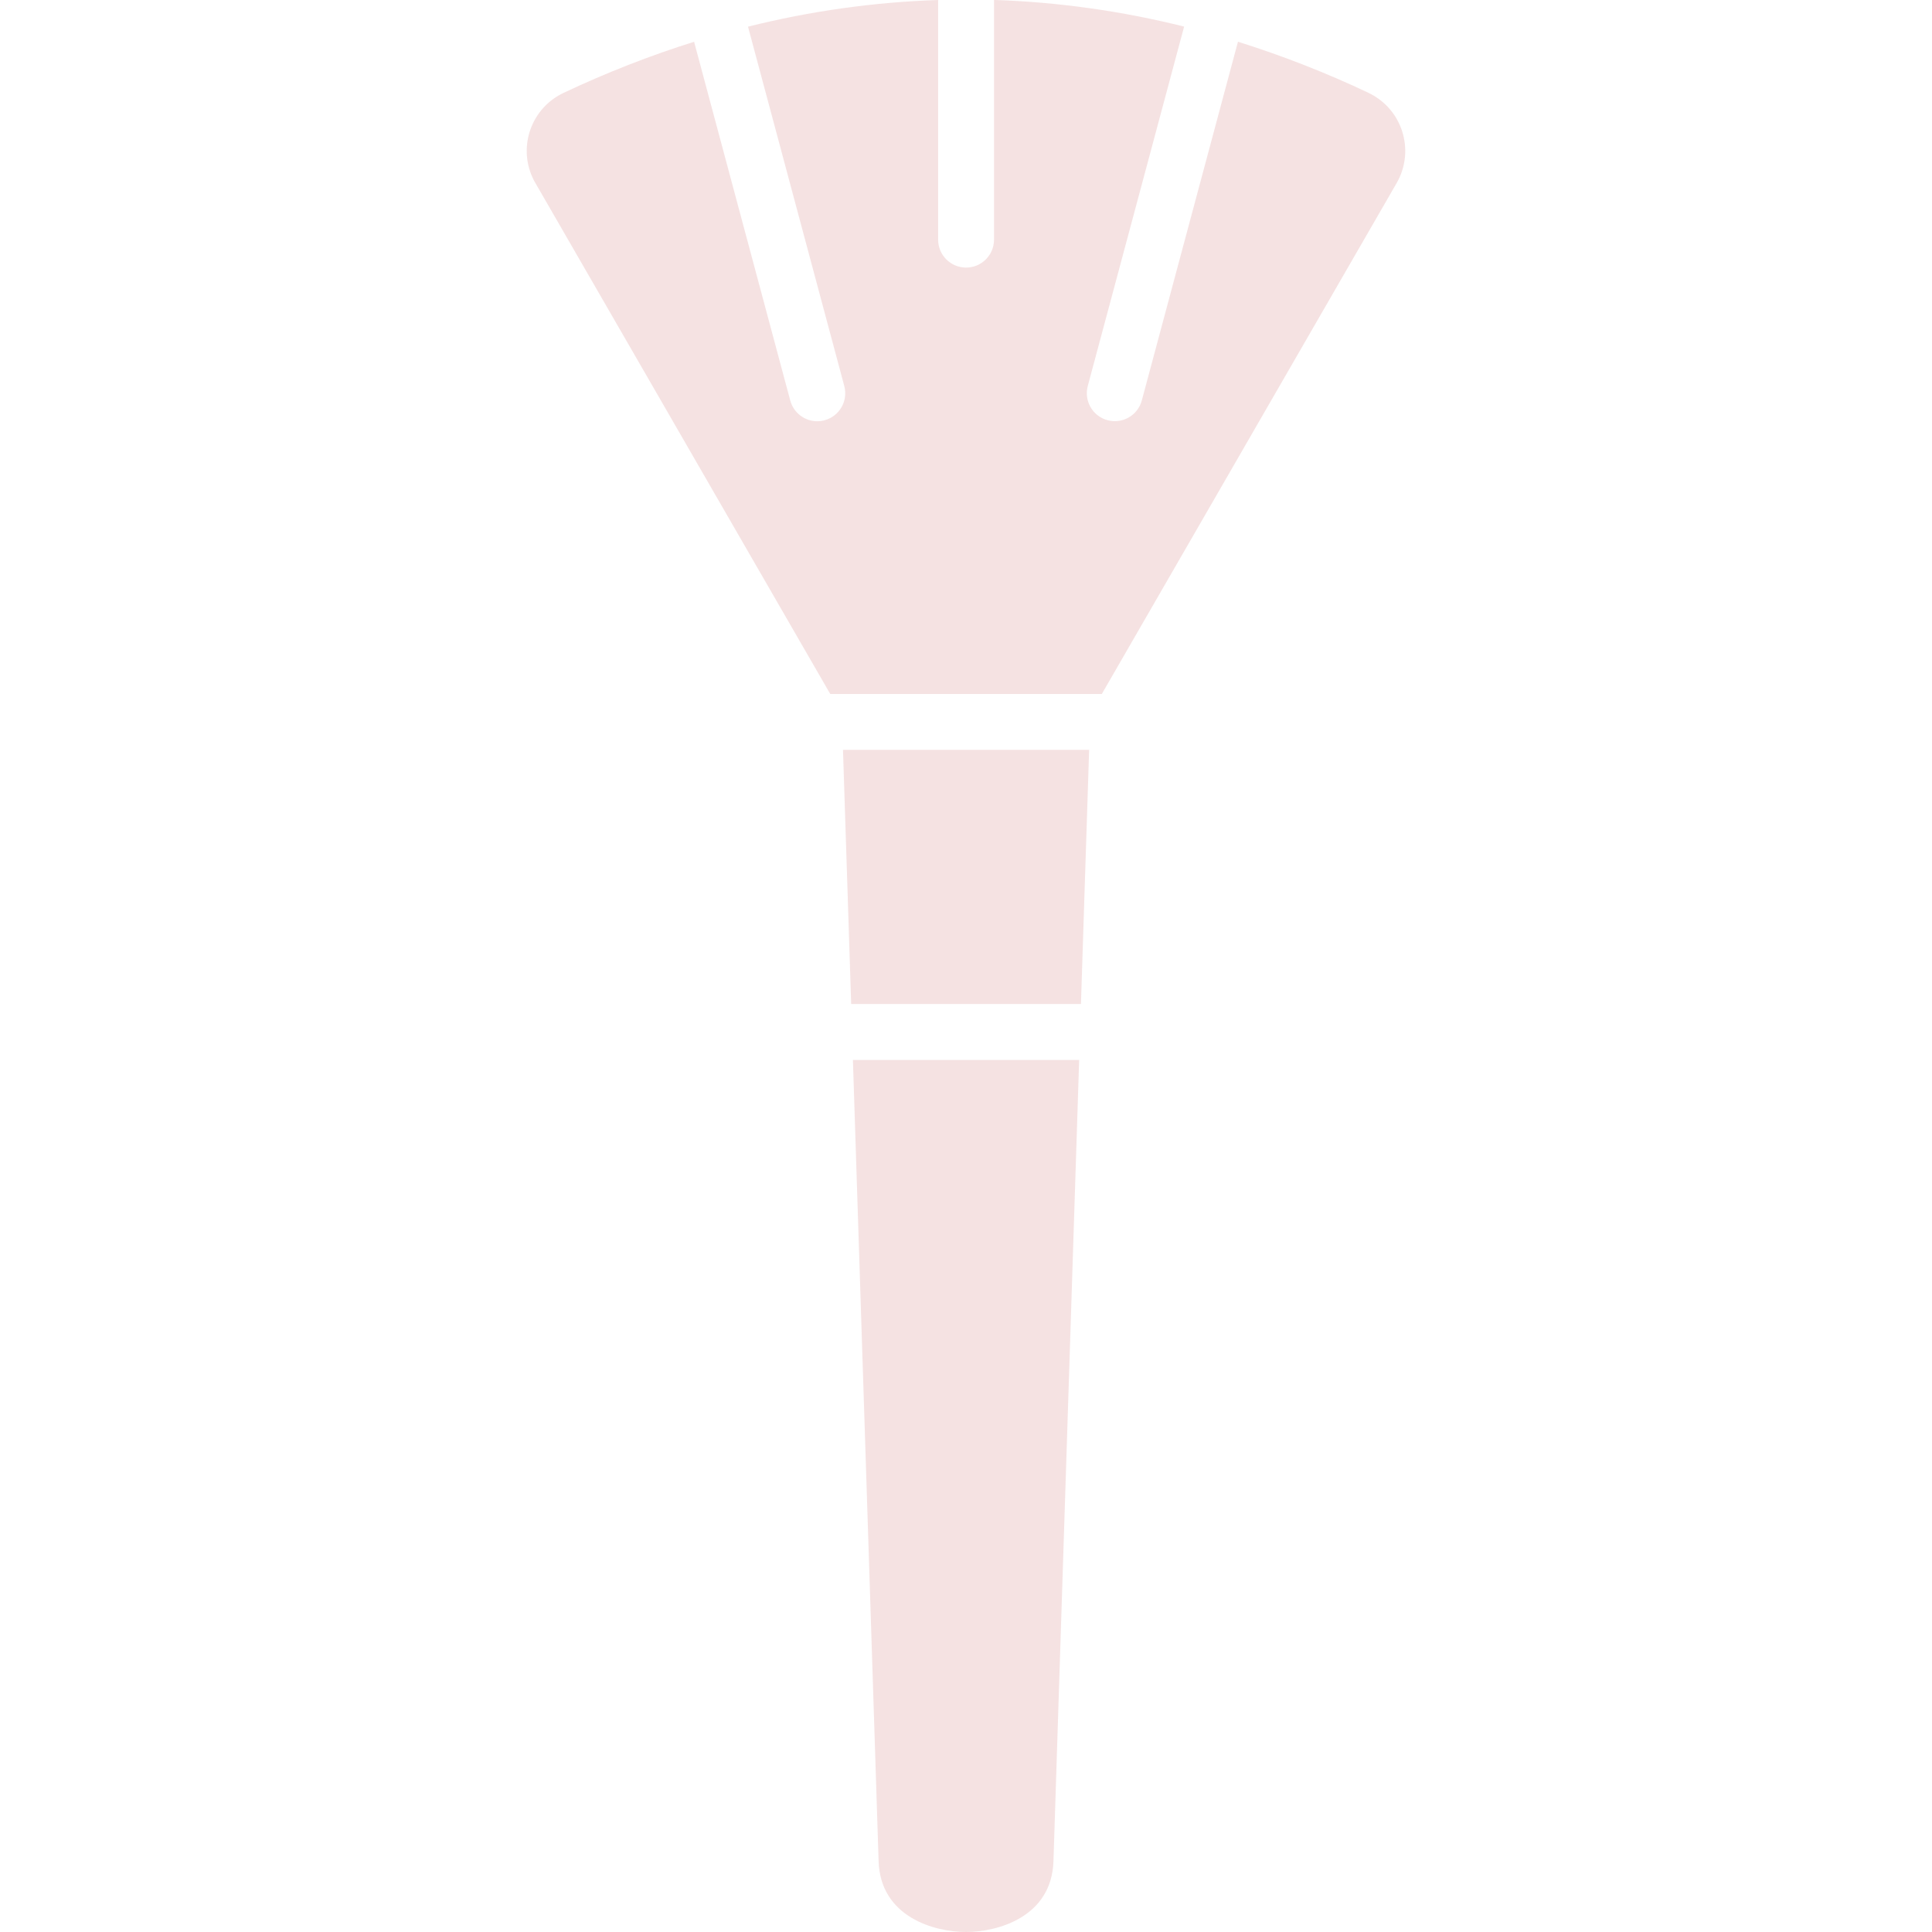<svg viewBox="0 0 30 30" version="1.1" xmlns="http://www.w3.org/2000/svg" id="Makeup_Brush">
  
  <defs>
    <style>
      .st0 {
        fill: #f5e2e2;
      }
    </style>
  </defs>
  <path d="M13.643,28.901c.028.867.867,1.099,1.357,1.099s1.33-.231,1.358-1.099l.399-12.442h-3.513l.399,12.442ZM13.216,15.59h3.569l.127-3.947h-3.822l.127,3.947ZM21.245,1.439c-.655-.31-1.331-.574-2.022-.791l-1.493,5.57c-.062.232-.3.369-.532.307-.232-.062-.369-.3-.307-.532l1.496-5.58c-.967-.242-1.956-.381-2.952-.414v3.727c-.003.24-.199.432-.439.429-.236-.003-.426-.193-.429-.429V0c-.996.033-1.985.172-2.952.414l1.495,5.58c.062.232-.075.47-.307.532-.037.01-.075.015-.113.015-.196-0-.368-.132-.419-.322l-1.493-5.57c-.34.106-.678.225-1.015.357-.338.132-.673.276-1.007.434-.499.232-.716.824-.484,1.323.013.029.028.058.045.085l4.575,7.928h4.217l4.575-7.928c.278-.476.118-1.087-.357-1.365-.027-.016-.054-.03-.083-.043h-0Z" class="st0"></path>
</svg>